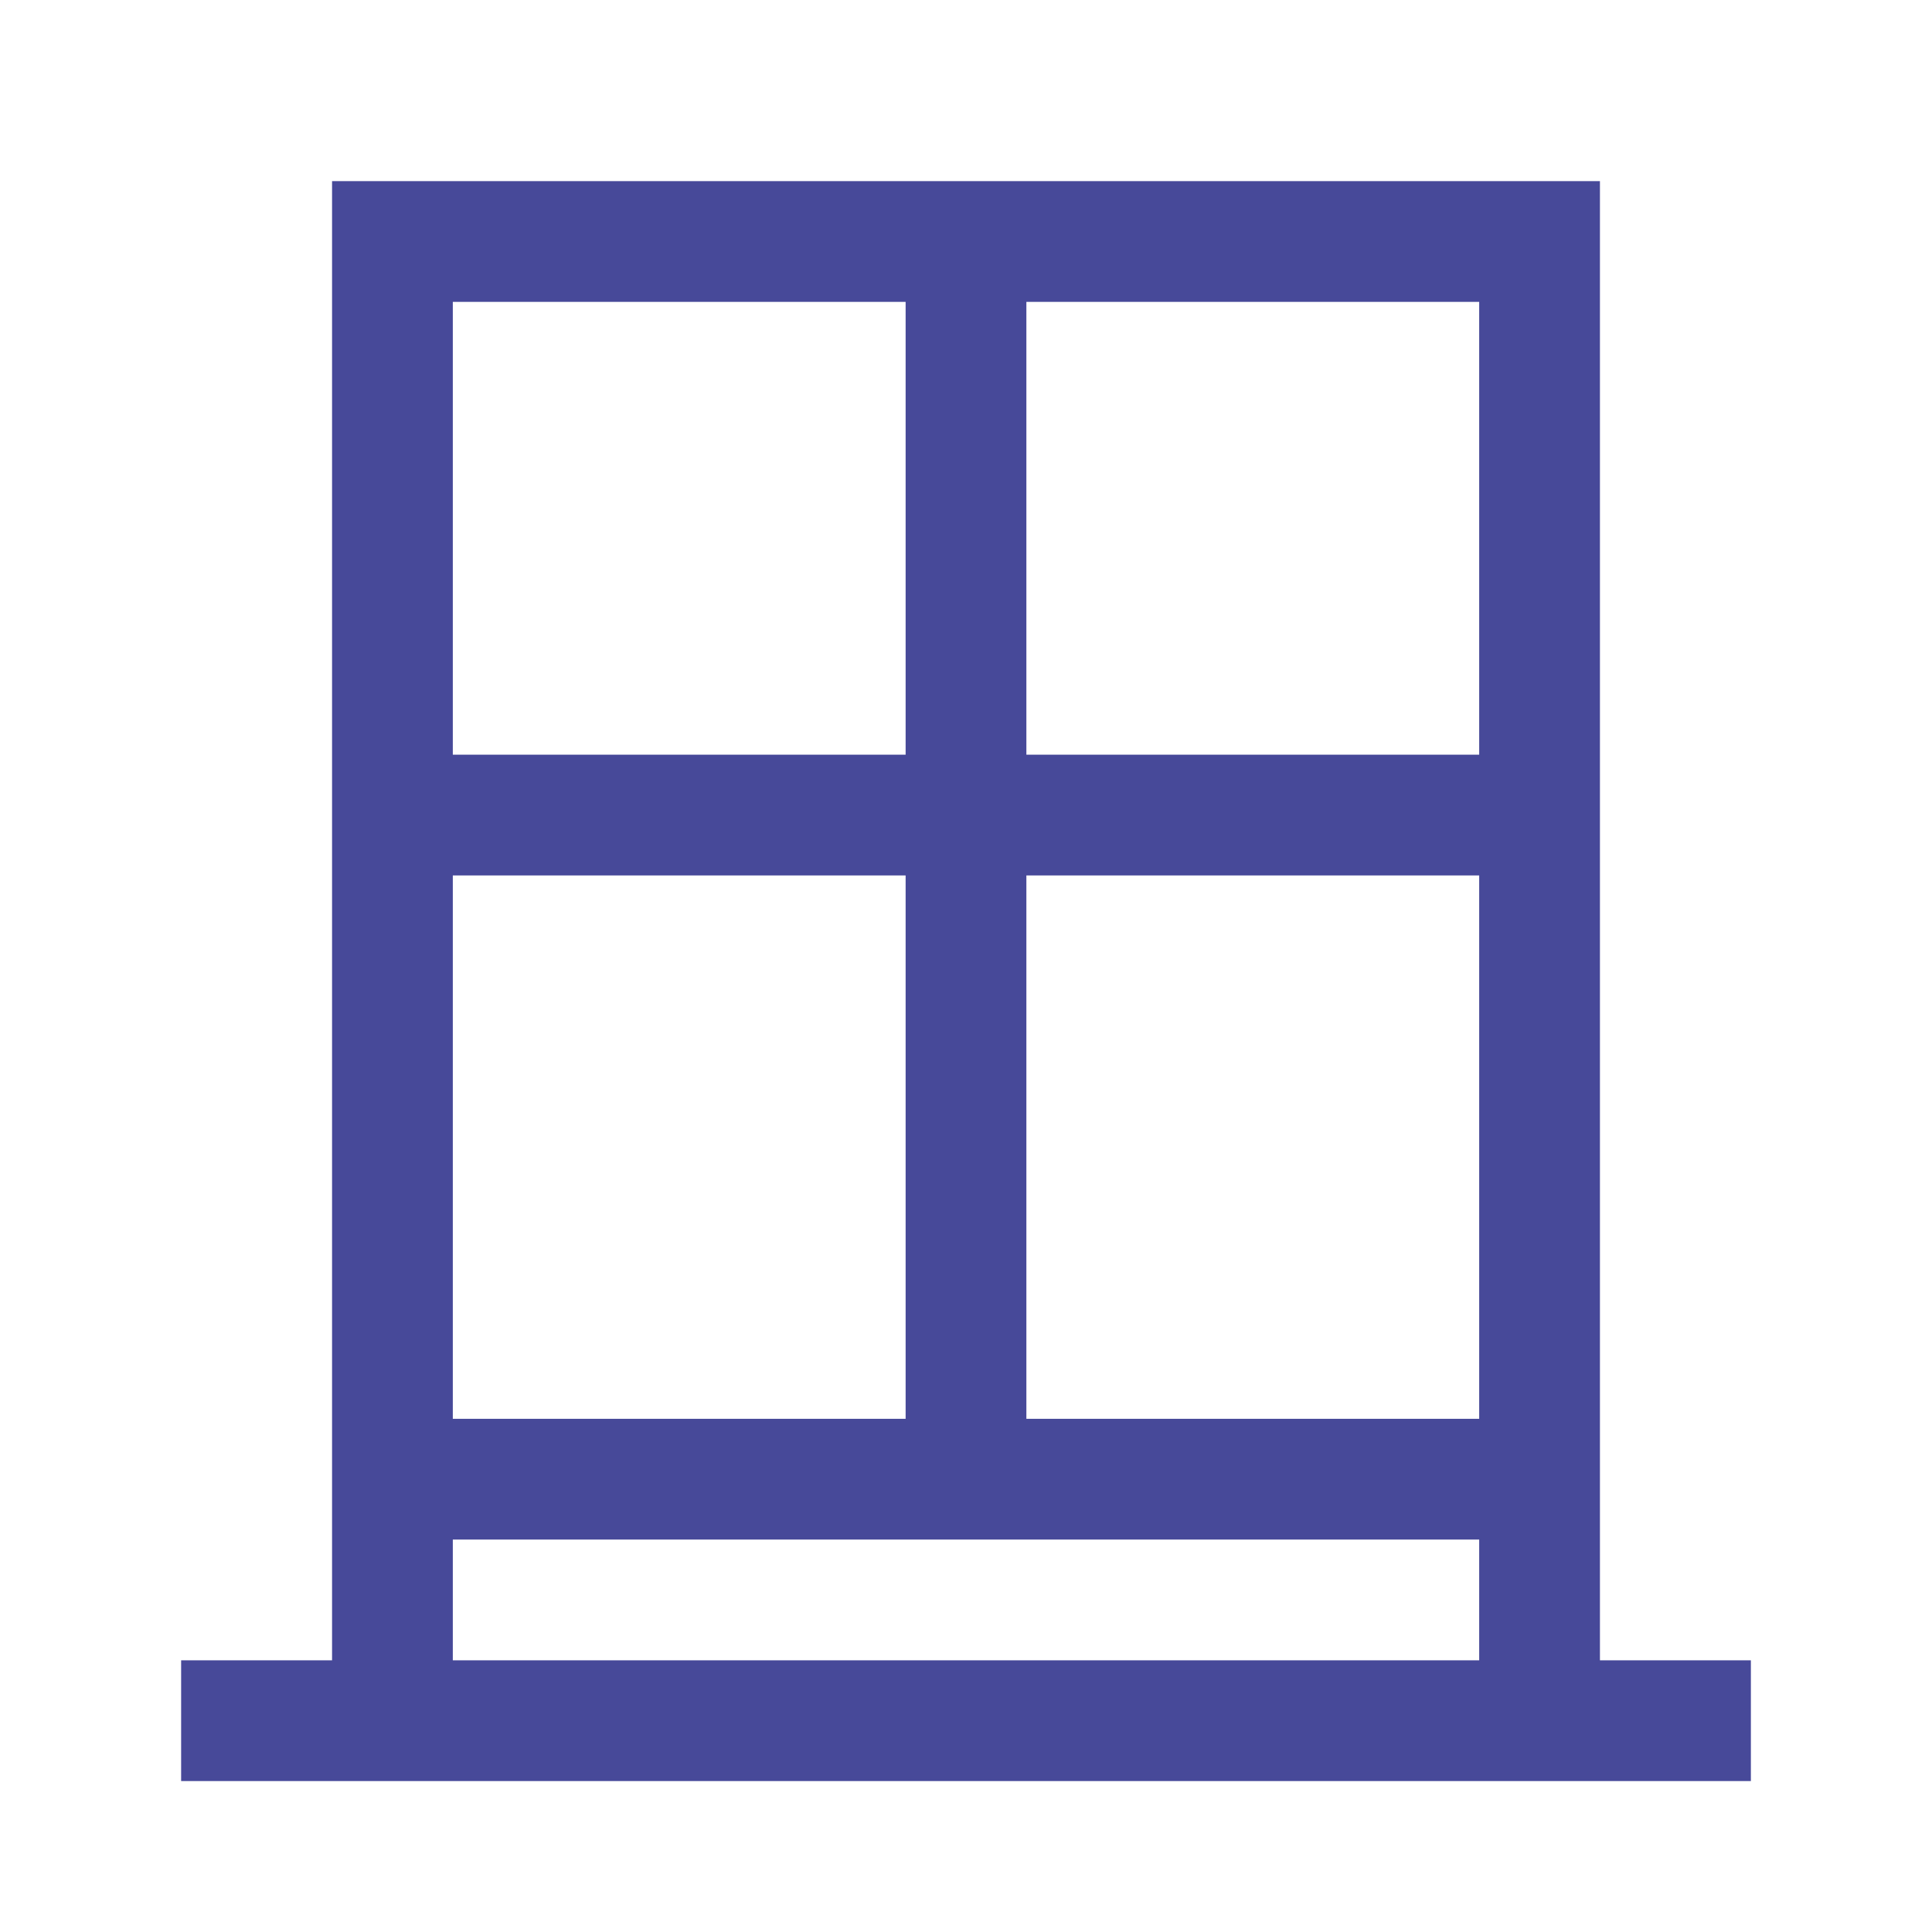 <svg xmlns="http://www.w3.org/2000/svg" fill="none" viewBox="0 0 24 24"><path fill="#474999" d="M19.875 20.625V2.25H4.125v18.375H2.25v1.5h19.5v-1.5h-1.875zM5.625 3.75h5.625v5.625H5.625V3.75zm0 7.125h5.625v6.75H5.625v-6.75zm12.75 9.75H5.625v-1.5h12.75v1.5zm0-3H12.75v-6.75h5.625v6.75zm0-8.25H12.75V3.75h5.625v5.625z"/></svg>